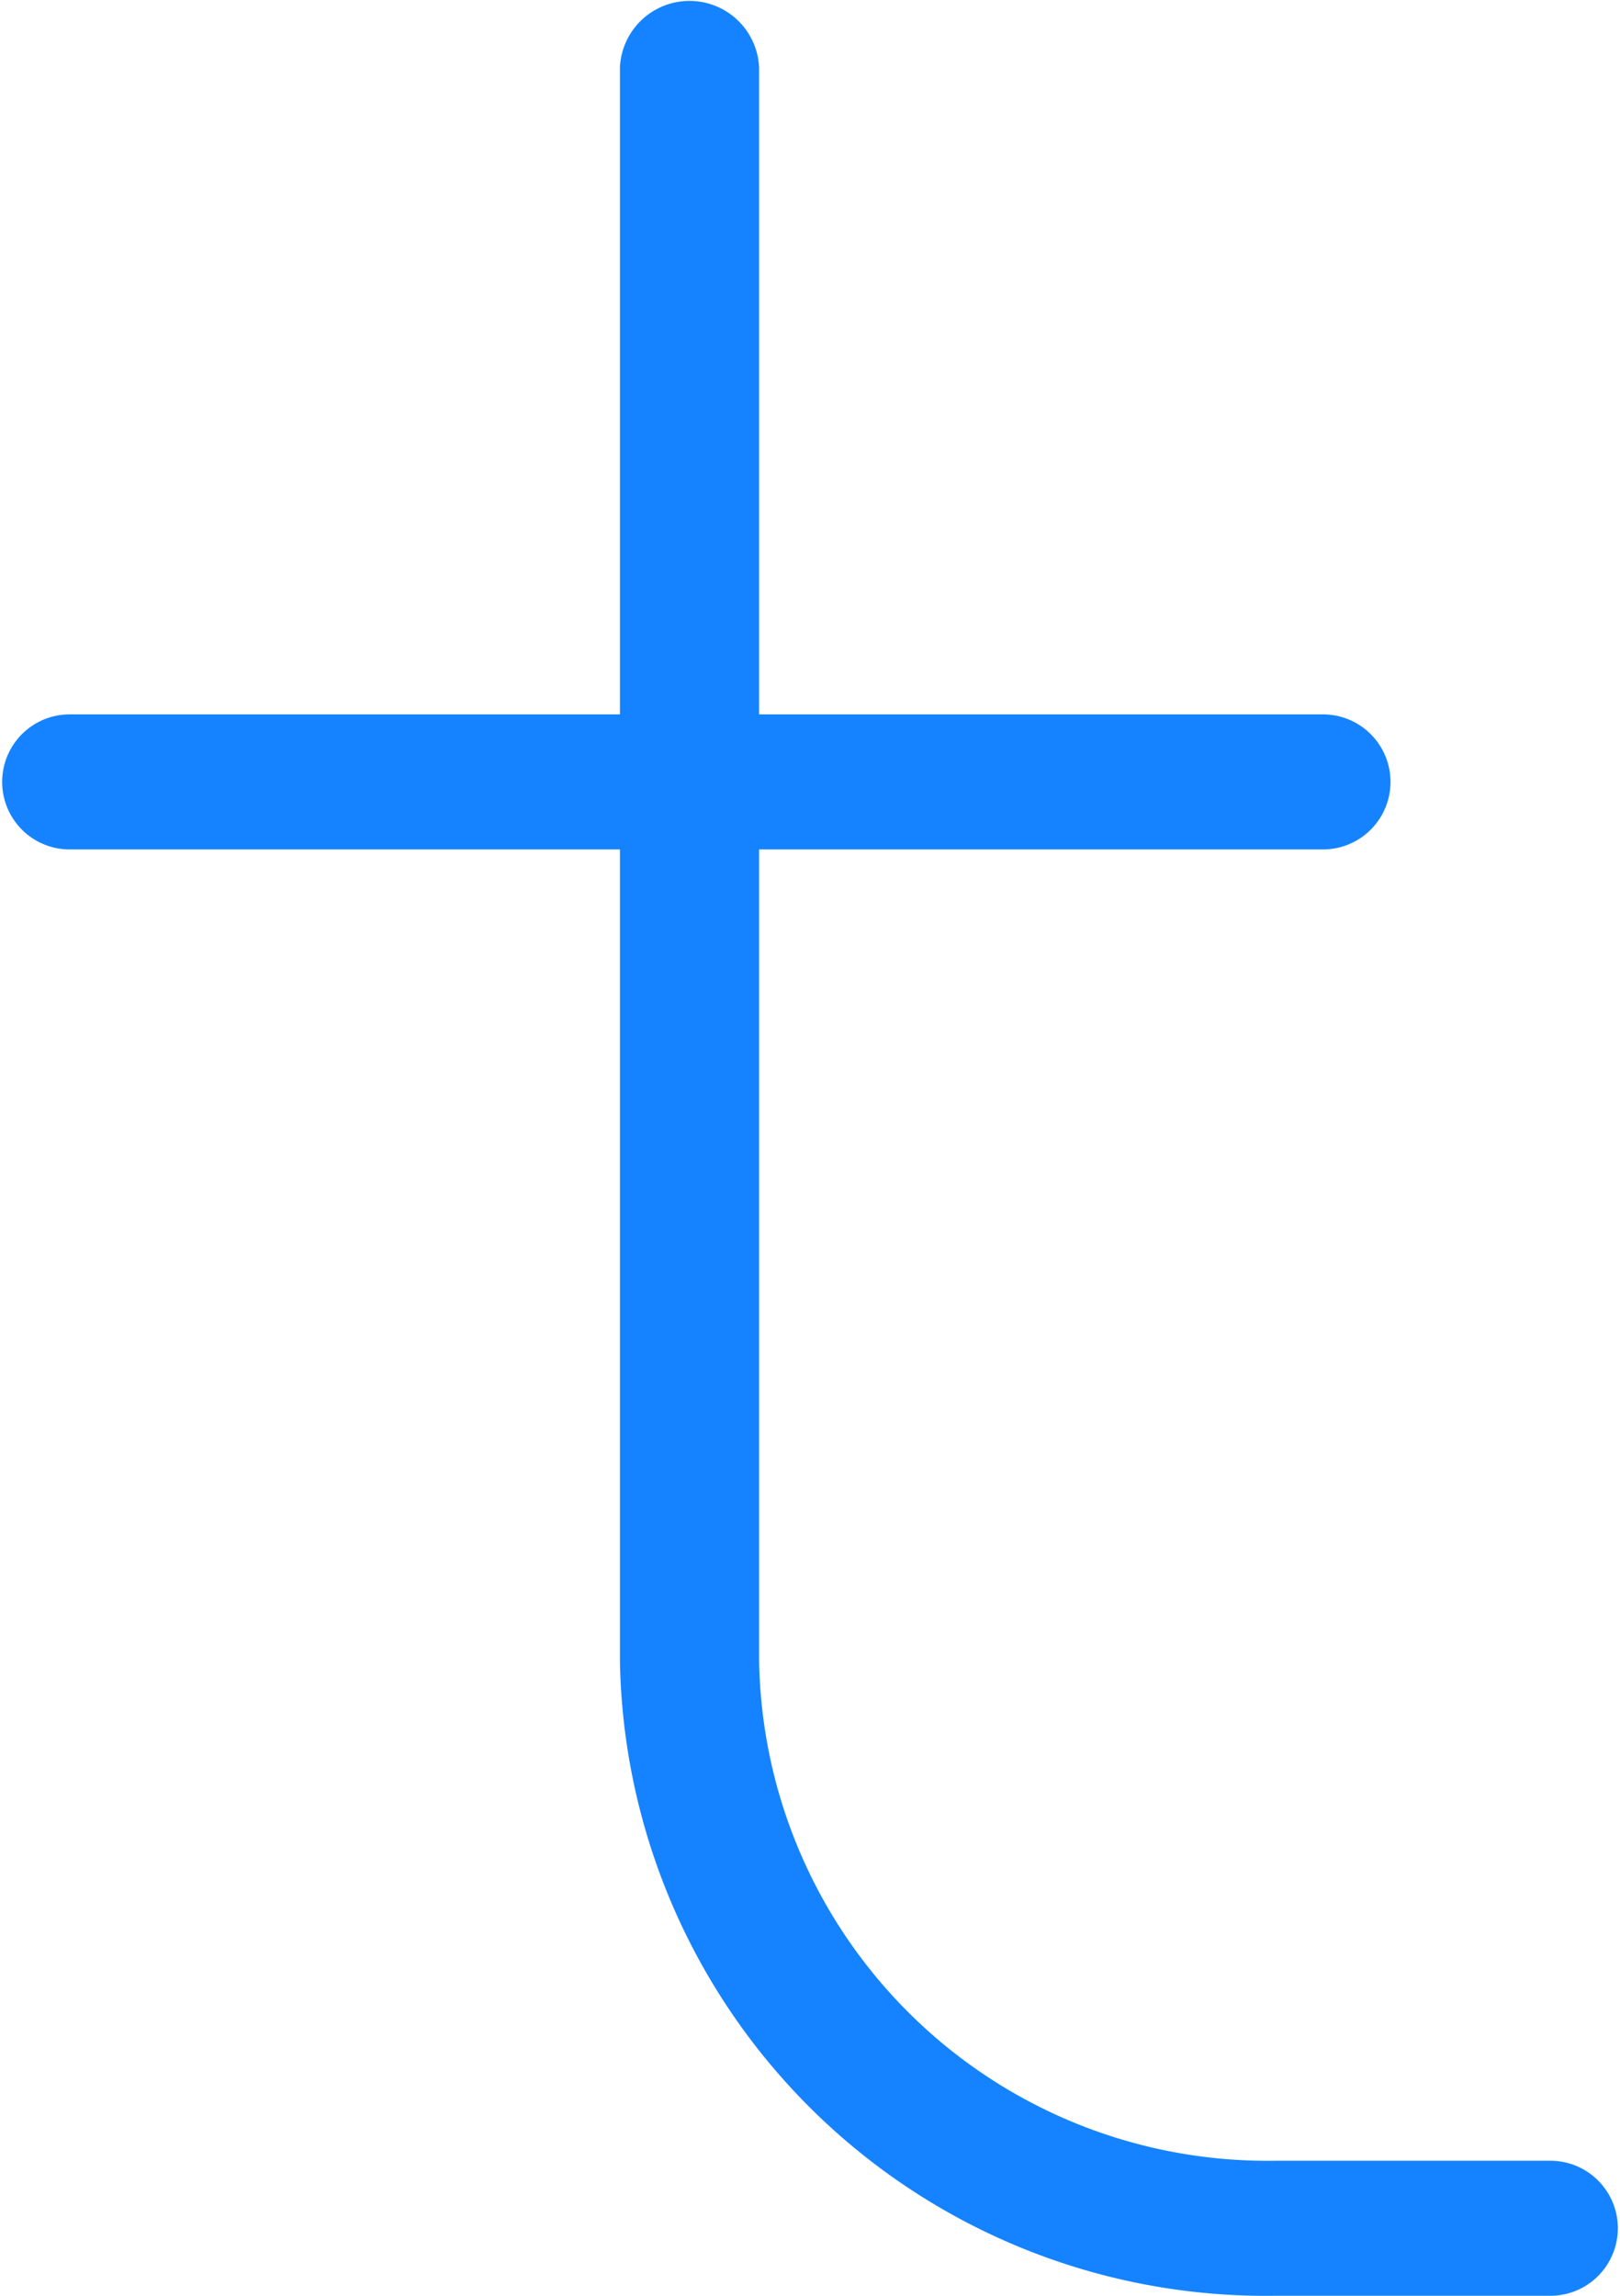 <svg xmlns="http://www.w3.org/2000/svg" xmlns:xlink="http://www.w3.org/1999/xlink" width="12" height="17" viewBox="0 0 12 17">
  <defs>
    <clipPath id="clip-small_text">
      <rect width="12" height="17"/>
    </clipPath>
  </defs>
  <g id="small_text" data-name="small text" clip-path="url(#clip-small_text)">
    <path id="Path_1" data-name="Path 1" d="M11.484,16H9.441a3.765,3.765,0,0,1-3.818-3.7V6.29H9.8a.5.5,0,1,0,0-1H5.623V.5A.516.516,0,0,0,4.592.5V5.29H.516a.5.5,0,1,0,0,1H4.592V12.3A4.784,4.784,0,0,0,9.441,17h2.043a.5.5,0,1,0,0-1Z" fill="#1583ff"/>
  </g>
</svg>
